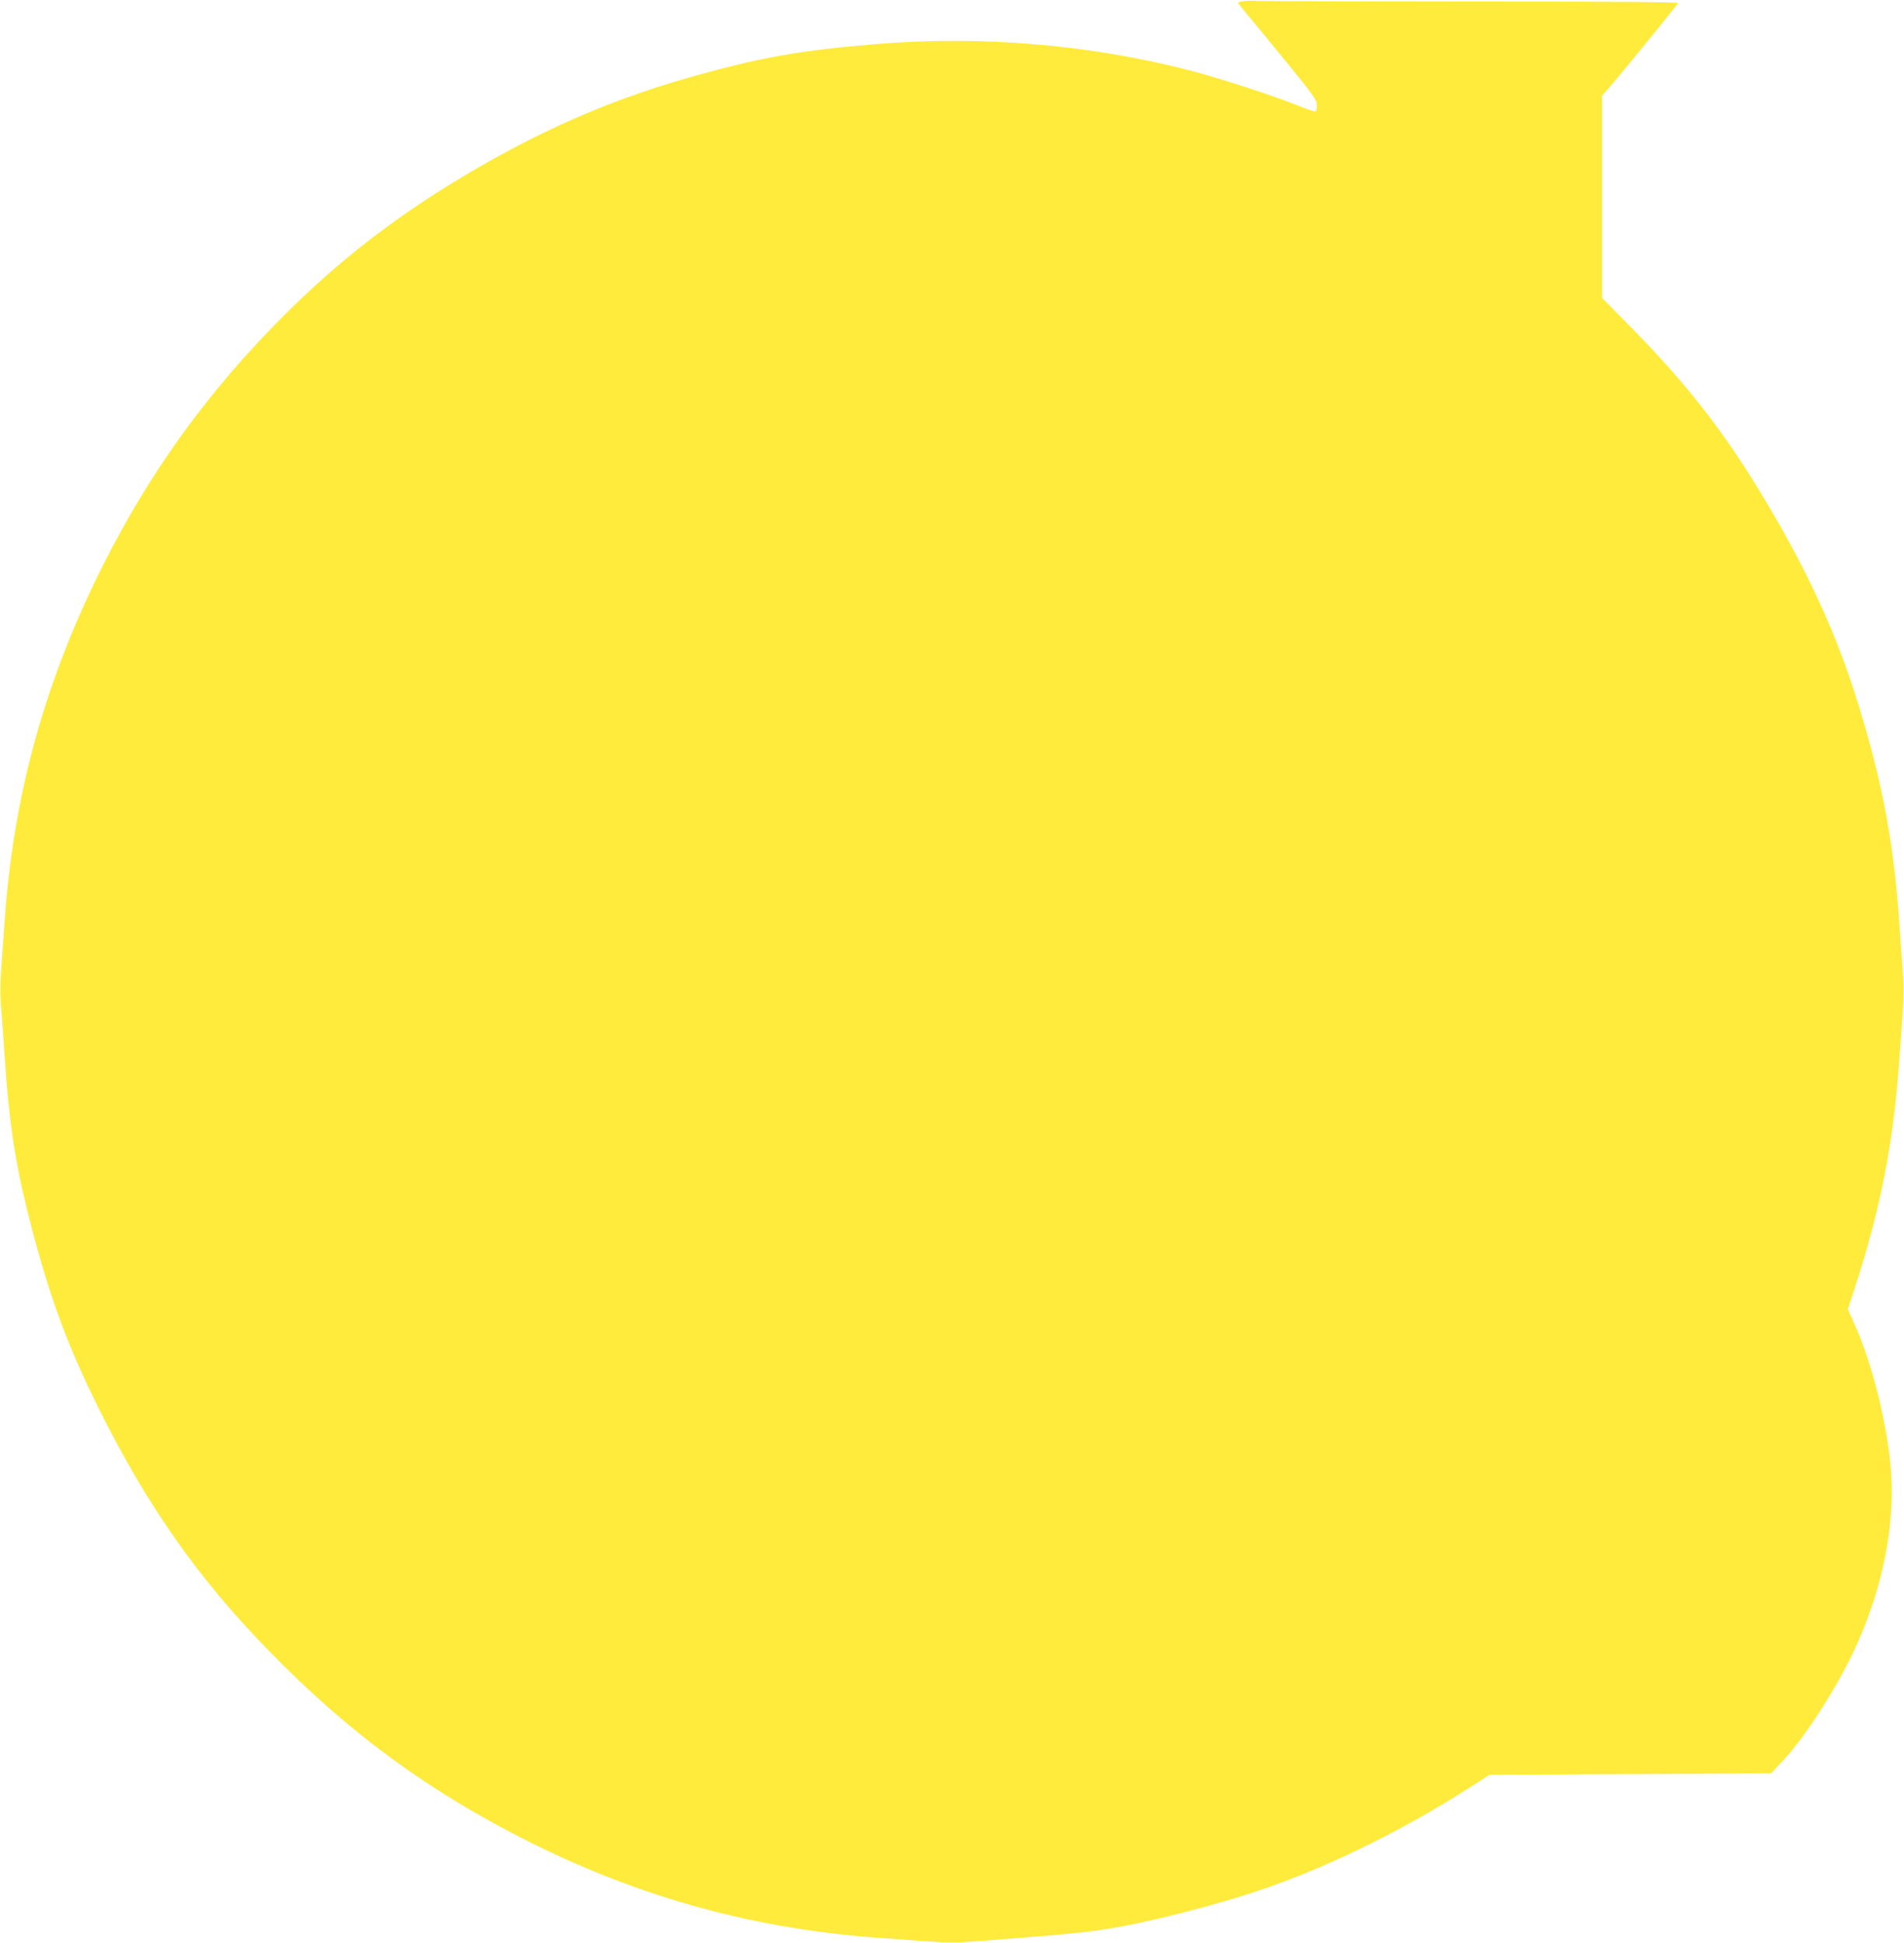 <?xml version="1.0" standalone="no"?>
<!DOCTYPE svg PUBLIC "-//W3C//DTD SVG 20010904//EN"
 "http://www.w3.org/TR/2001/REC-SVG-20010904/DTD/svg10.dtd">
<svg version="1.0" xmlns="http://www.w3.org/2000/svg"
 width="1255pt" height="1280pt" viewBox="0 0 1255 1280"
 preserveAspectRatio="xMidYMid meet">
<g transform="translate(0,1280) scale(0.1,-0.1)"
fill="#ffeb3b" stroke="none">
<path d="M8202 12793 c-24 -2 -42 -8 -40 -13 2 -5 29 -40 60 -77 32 -37 148
-178 258 -313 178 -219 200 -249 200 -282 0 -20 -4 -39 -8 -42 -5 -3 -53 13
-108 35 -160 65 -525 184 -714 233 -662 172 -1381 233 -2070 176 -521 -43
-782 -90 -1270 -230 -509 -147 -972 -351 -1470 -650 -446 -268 -818 -557
-1175 -915 -491 -492 -871 -1016 -1179 -1625 -386 -764 -596 -1517 -655 -2350
-6 -80 -15 -218 -22 -306 -8 -120 -9 -196 0 -295 6 -74 16 -206 21 -294 32
-465 72 -725 175 -1120 124 -476 242 -795 446 -1205 319 -641 655 -1119 1124
-1599 527 -540 1052 -925 1720 -1259 739 -369 1493 -574 2325 -631 85 -6 223
-16 307 -22 112 -8 189 -8 290 0 76 6 232 18 346 27 233 17 427 37 562 60 242
40 636 139 931 235 448 145 962 393 1424 688 l138 88 928 5 928 5 77 82 c141
150 338 453 460 706 198 413 287 856 250 1245 -30 307 -130 695 -243 939 l-38
85 39 120 c175 532 263 982 300 1526 6 80 16 216 22 303 8 117 8 192 0 290 -6
73 -16 204 -21 292 -34 516 -107 916 -262 1425 -142 469 -335 895 -626 1379
-260 435 -507 753 -869 1122 l-203 206 0 666 0 667 33 37 c91 104 467 564 467
573 0 7 -447 10 -1364 10 -750 0 -1383 2 -1407 4 -24 2 -63 2 -87 -1z"/>
</g>
</svg>

